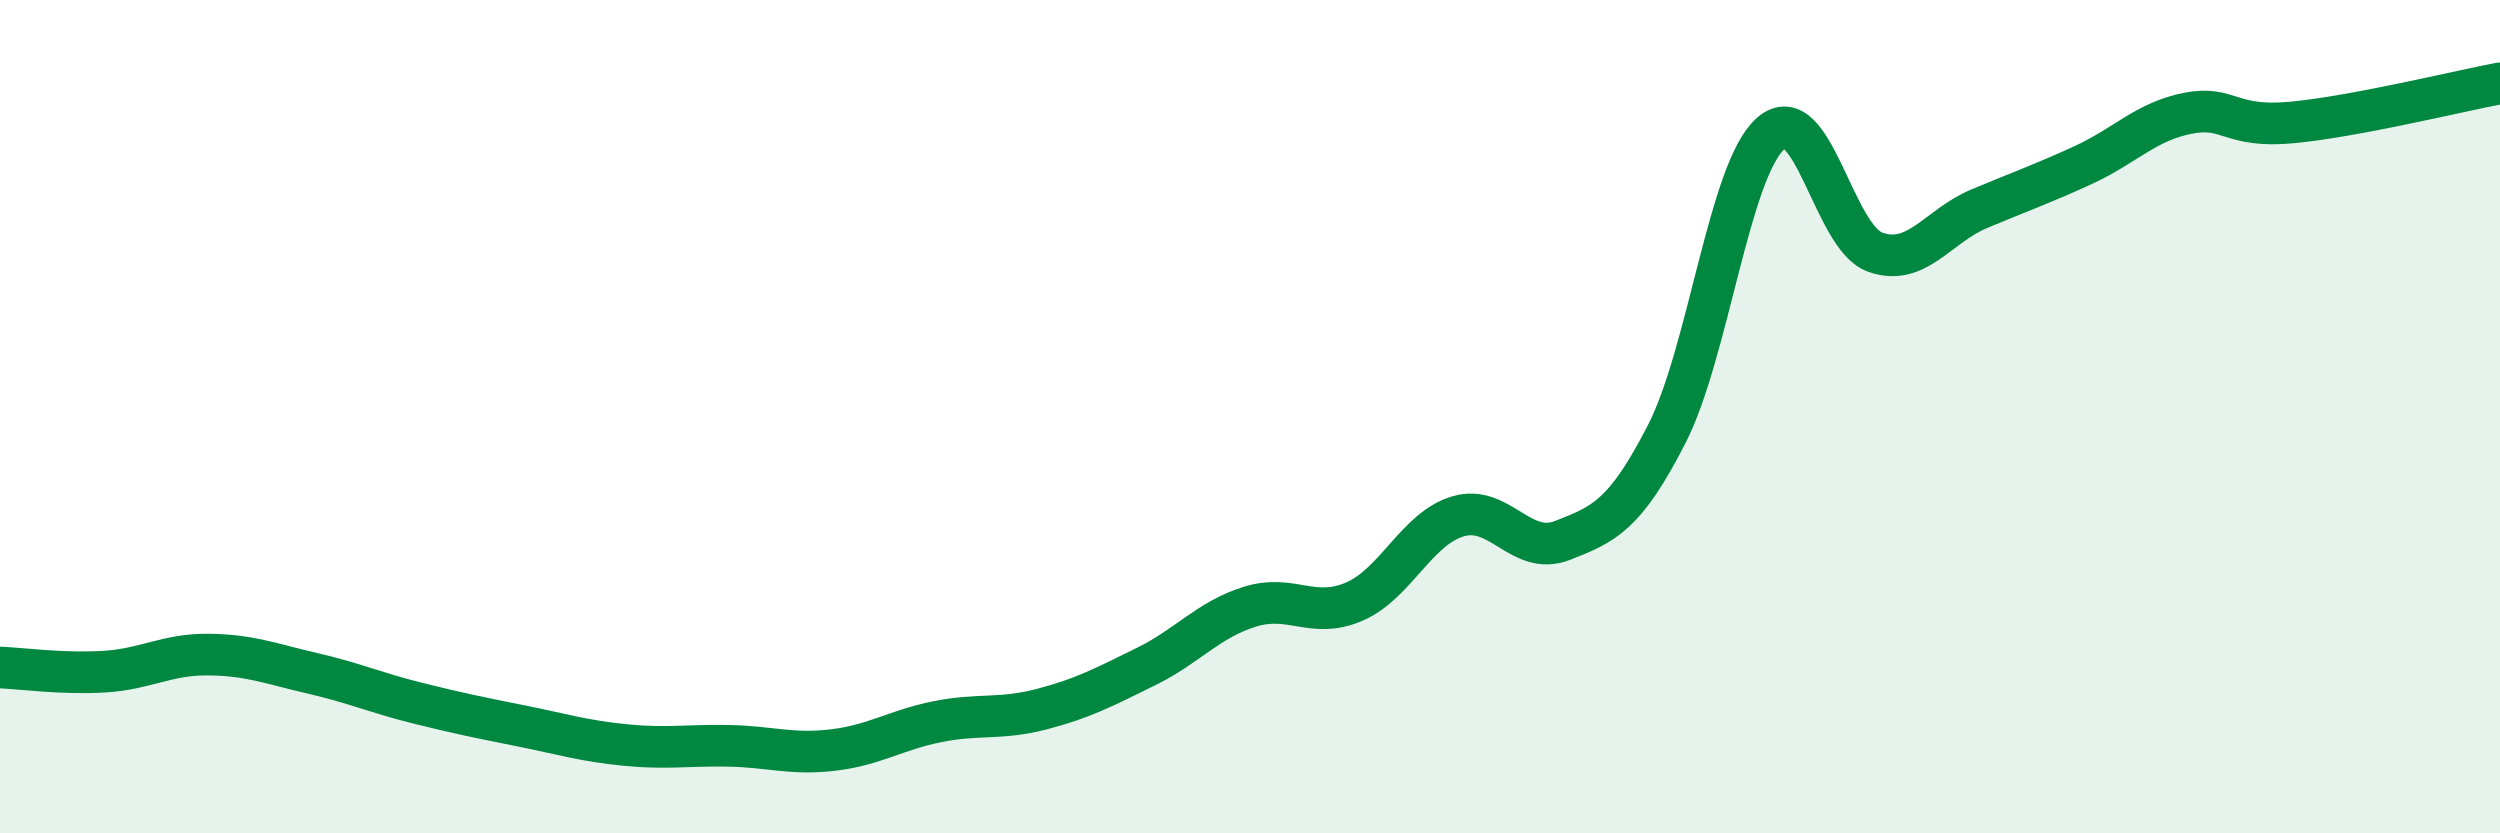 
    <svg width="60" height="20" viewBox="0 0 60 20" xmlns="http://www.w3.org/2000/svg">
      <path
        d="M 0,16.02 C 0.5,16.04 1.5,16.18 2.5,16.12 C 3.5,16.06 4,15.7 5,15.71 C 6,15.72 6.5,15.93 7.5,16.16 C 8.5,16.39 9,16.62 10,16.87 C 11,17.12 11.5,17.22 12.5,17.42 C 13.5,17.62 14,17.78 15,17.88 C 16,17.98 16.5,17.88 17.5,17.9 C 18.5,17.92 19,18.12 20,18 C 21,17.88 21.5,17.52 22.5,17.32 C 23.5,17.12 24,17.28 25,17.02 C 26,16.76 26.5,16.49 27.5,16 C 28.5,15.51 29,14.87 30,14.56 C 31,14.25 31.5,14.87 32.5,14.44 C 33.5,14.01 34,12.68 35,12.39 C 36,12.1 36.5,13.36 37.5,12.97 C 38.5,12.58 39,12.37 40,10.42 C 41,8.47 41.5,4.07 42.5,3.2 C 43.5,2.33 44,5.69 45,6.05 C 46,6.41 46.5,5.43 47.5,5.01 C 48.5,4.59 49,4.42 50,3.96 C 51,3.5 51.5,2.92 52.5,2.72 C 53.5,2.52 53.5,3.08 55,2.94 C 56.5,2.8 59,2.19 60,2L60 20L0 20Z"
        fill="#008740"
        opacity="0.1"
        stroke-linecap="round"
        stroke-linejoin="round"
      />
      <path
        d="M 0,16.02 C 0.5,16.04 1.5,16.18 2.5,16.12 C 3.5,16.06 4,15.7 5,15.71 C 6,15.72 6.5,15.93 7.5,16.16 C 8.5,16.39 9,16.62 10,16.87 C 11,17.12 11.5,17.22 12.5,17.42 C 13.5,17.62 14,17.78 15,17.88 C 16,17.98 16.5,17.88 17.5,17.9 C 18.5,17.92 19,18.12 20,18 C 21,17.88 21.5,17.52 22.5,17.32 C 23.5,17.12 24,17.28 25,17.02 C 26,16.76 26.5,16.49 27.5,16 C 28.5,15.51 29,14.87 30,14.56 C 31,14.25 31.5,14.87 32.5,14.44 C 33.5,14.01 34,12.68 35,12.39 C 36,12.1 36.5,13.36 37.5,12.97 C 38.5,12.58 39,12.37 40,10.42 C 41,8.47 41.5,4.07 42.5,3.2 C 43.5,2.33 44,5.69 45,6.05 C 46,6.41 46.5,5.43 47.5,5.01 C 48.5,4.59 49,4.42 50,3.96 C 51,3.5 51.5,2.92 52.5,2.72 C 53.5,2.52 53.5,3.08 55,2.94 C 56.5,2.8 59,2.19 60,2"
        stroke="#008740"
        stroke-width="1"
        fill="none"
        stroke-linecap="round"
        stroke-linejoin="round"
      />
    </svg>
  